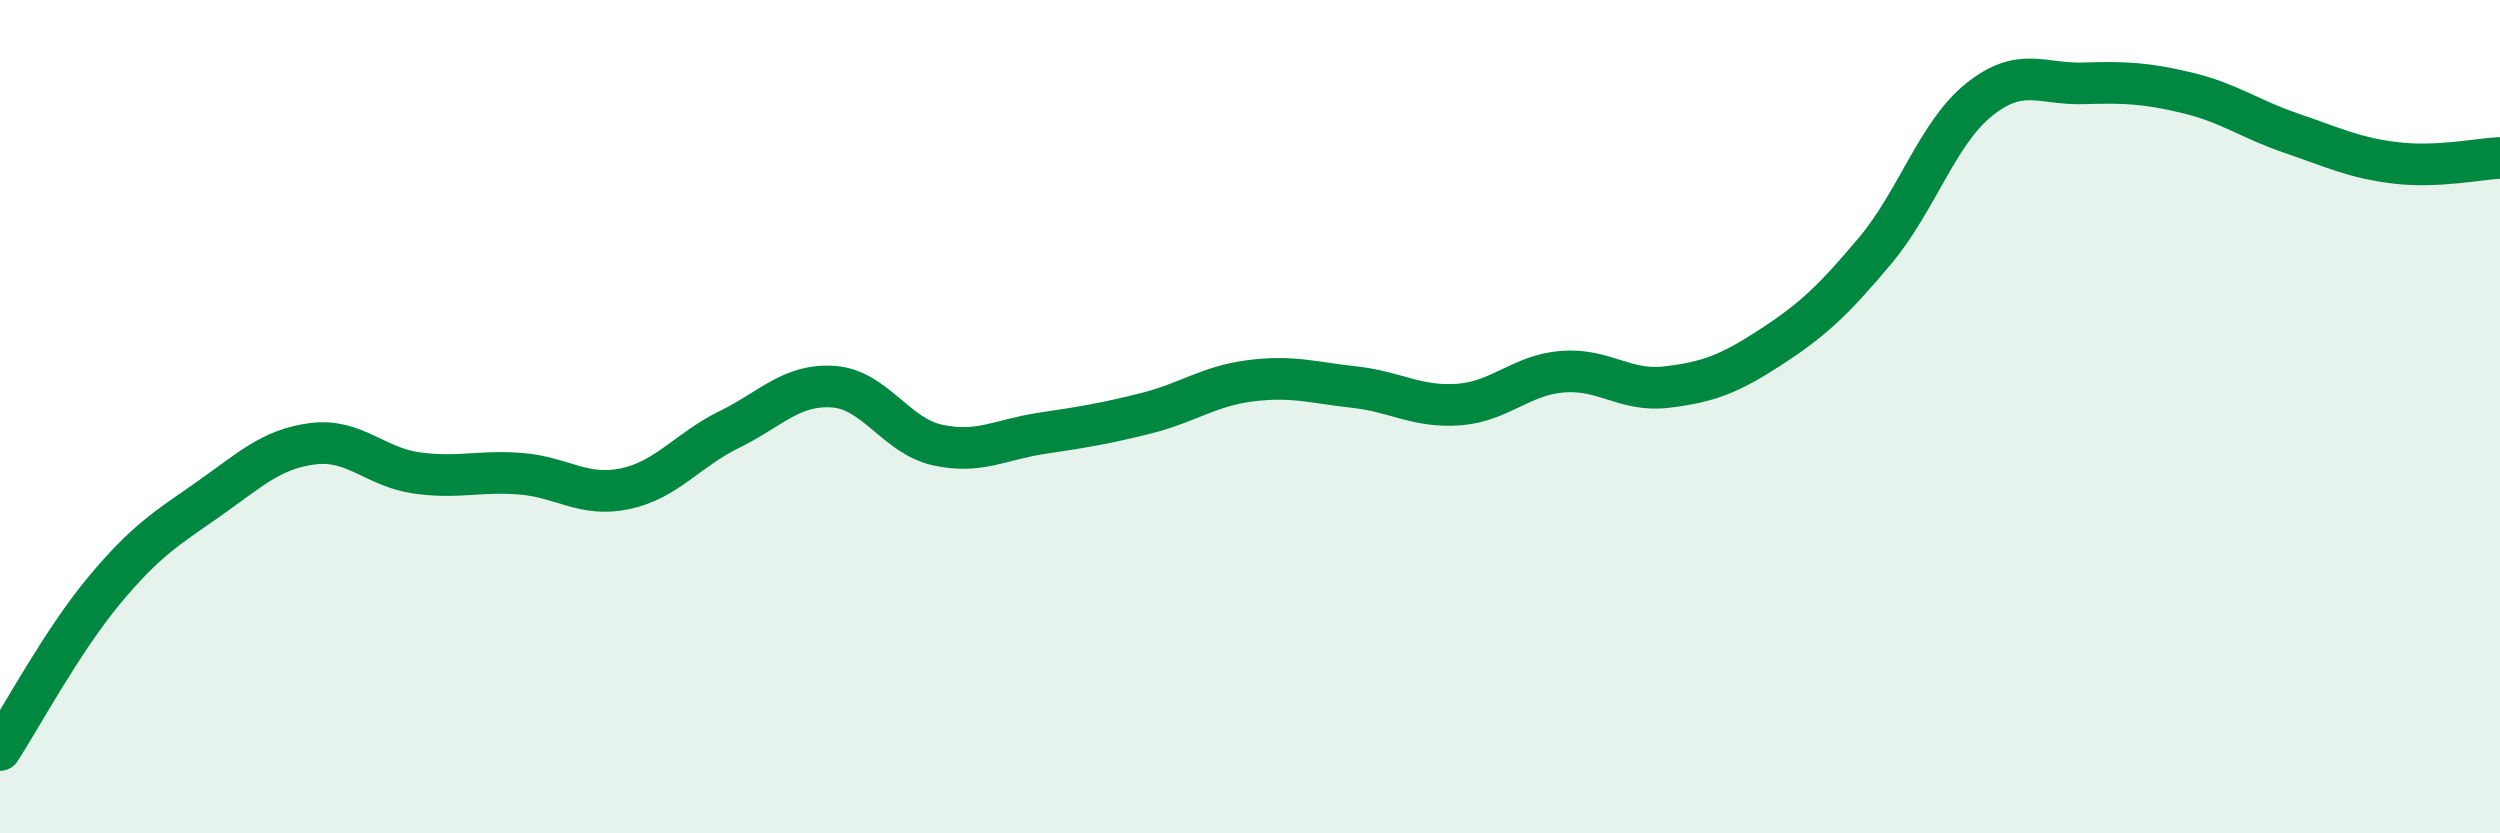 
    <svg width="60" height="20" viewBox="0 0 60 20" xmlns="http://www.w3.org/2000/svg">
      <path
        d="M 0,18 C 0.5,17.23 1.5,15.37 2.5,14.17 C 3.5,12.97 4,12.68 5,11.98 C 6,11.28 6.5,10.78 7.5,10.65 C 8.5,10.52 9,11.21 10,11.35 C 11,11.49 11.5,11.29 12.5,11.37 C 13.5,11.45 14,11.94 15,11.73 C 16,11.52 16.5,10.8 17.5,10.31 C 18.5,9.82 19,9.21 20,9.28 C 21,9.35 21.5,10.46 22.5,10.68 C 23.5,10.9 24,10.55 25,10.4 C 26,10.25 26.5,10.17 27.5,9.92 C 28.5,9.67 29,9.27 30,9.14 C 31,9.01 31.5,9.18 32.5,9.29 C 33.5,9.4 34,9.78 35,9.71 C 36,9.64 36.5,9 37.5,8.92 C 38.5,8.84 39,9.41 40,9.29 C 41,9.17 41.5,8.98 42.5,8.33 C 43.5,7.68 44,7.21 45,6.02 C 46,4.83 46.5,3.19 47.5,2.39 C 48.5,1.59 49,2.03 50,2 C 51,1.97 51.5,1.99 52.5,2.23 C 53.5,2.47 54,2.86 55,3.2 C 56,3.54 56.5,3.79 57.5,3.91 C 58.5,4.03 59.5,3.81 60,3.79L60 20L0 20Z"
        fill="#008740"
        opacity="0.1"
        stroke-linecap="round"
        stroke-linejoin="round"
      />
      <path
        d="M 0,18 C 0.5,17.23 1.5,15.37 2.5,14.17 C 3.5,12.97 4,12.68 5,11.98 C 6,11.28 6.5,10.78 7.5,10.65 C 8.5,10.52 9,11.21 10,11.35 C 11,11.49 11.5,11.29 12.5,11.37 C 13.5,11.45 14,11.94 15,11.73 C 16,11.52 16.5,10.8 17.5,10.31 C 18.5,9.82 19,9.21 20,9.28 C 21,9.35 21.5,10.46 22.5,10.68 C 23.5,10.9 24,10.55 25,10.4 C 26,10.25 26.5,10.17 27.5,9.92 C 28.5,9.67 29,9.27 30,9.14 C 31,9.01 31.5,9.18 32.5,9.29 C 33.5,9.4 34,9.78 35,9.71 C 36,9.64 36.5,9 37.5,8.92 C 38.5,8.84 39,9.41 40,9.29 C 41,9.17 41.5,8.98 42.5,8.33 C 43.5,7.68 44,7.21 45,6.02 C 46,4.83 46.5,3.19 47.5,2.39 C 48.5,1.59 49,2.03 50,2 C 51,1.97 51.5,1.99 52.5,2.23 C 53.5,2.47 54,2.86 55,3.2 C 56,3.54 56.5,3.79 57.5,3.91 C 58.5,4.03 59.5,3.81 60,3.79"
        stroke="#008740"
        stroke-width="1"
        fill="none"
        stroke-linecap="round"
        stroke-linejoin="round"
      />
    </svg>
  